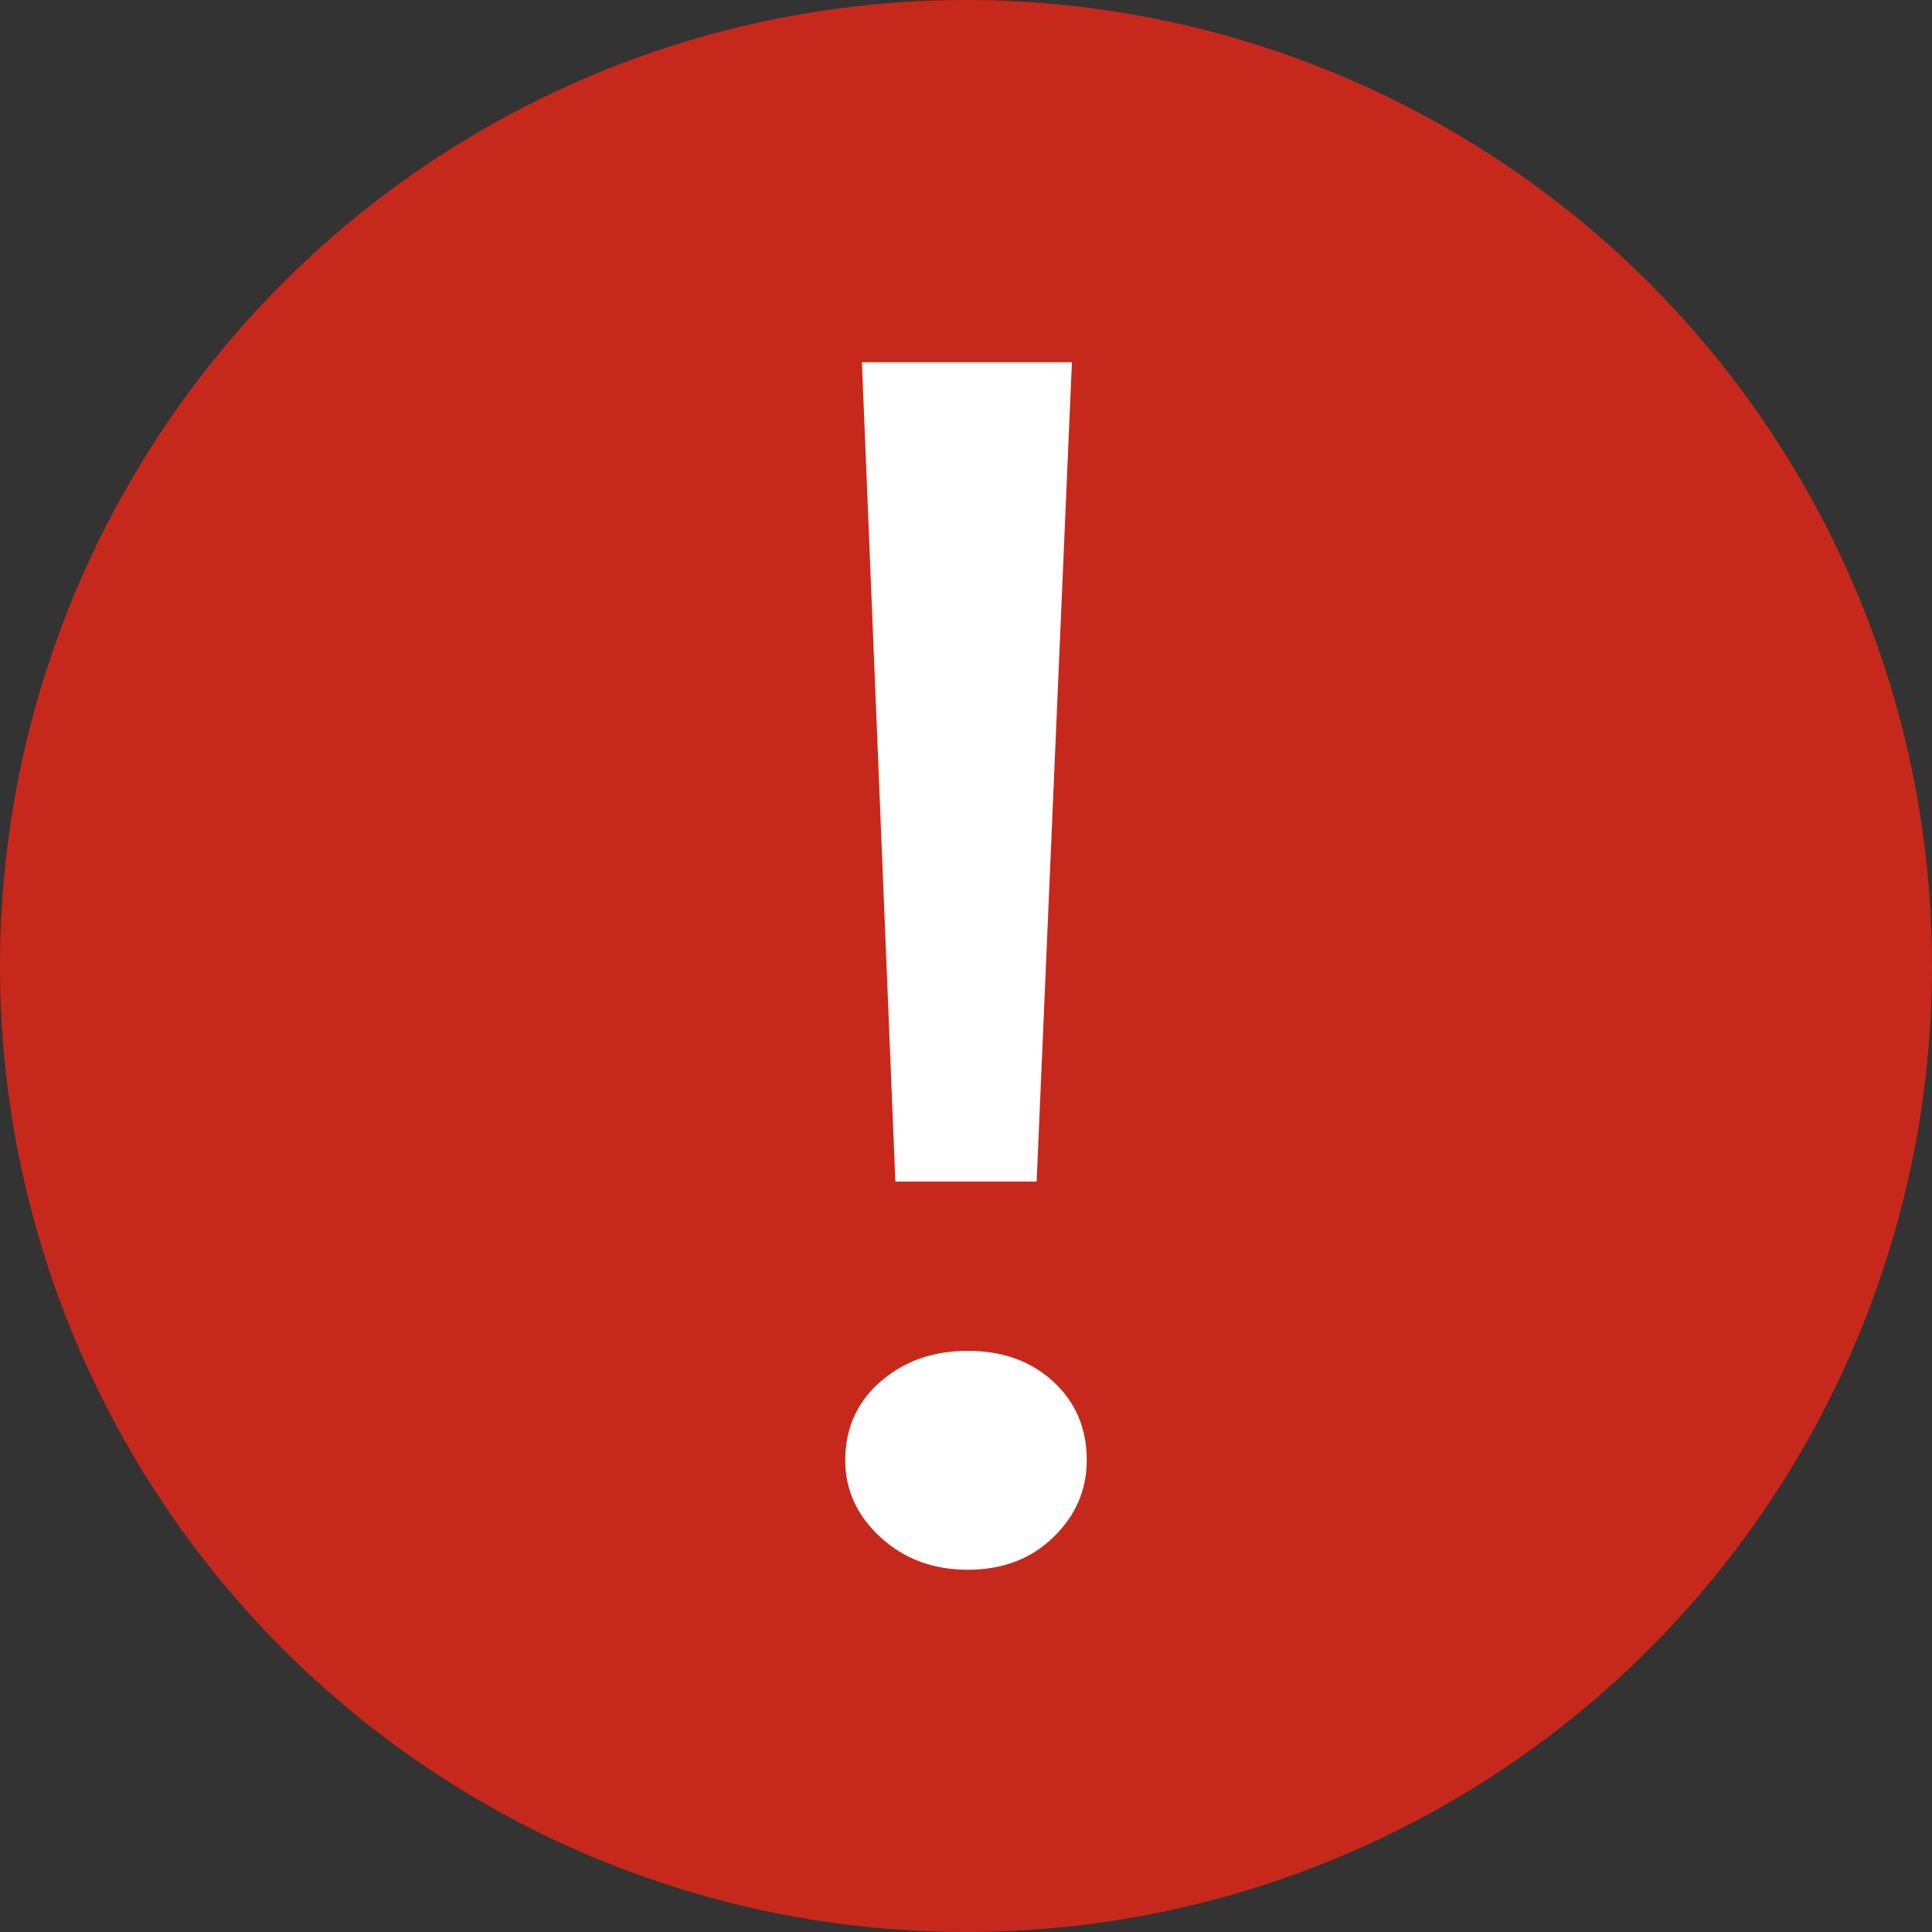 <svg width="16" height="16" viewBox="0 0 16 16" fill="none" xmlns="http://www.w3.org/2000/svg">
<rect x="0" y="0" width="16" height="16" fill="#333333" stroke="none"/>
<circle cx="8" cy="8" r="8" fill="#C7281C"/>
<path d="M7.415 9.785L7.138 3H8.877L8.585 9.785H7.415ZM8.015 13C7.728 13 7.487 12.91 7.292 12.731C7.097 12.552 7 12.339 7 12.094C7 11.829 7.097 11.612 7.292 11.442C7.487 11.272 7.728 11.187 8.015 11.187C8.303 11.187 8.538 11.272 8.723 11.442C8.908 11.612 9 11.829 9 12.094C9 12.339 8.908 12.552 8.723 12.731C8.538 12.91 8.303 13 8.015 13Z" fill="white"/>
</svg>

